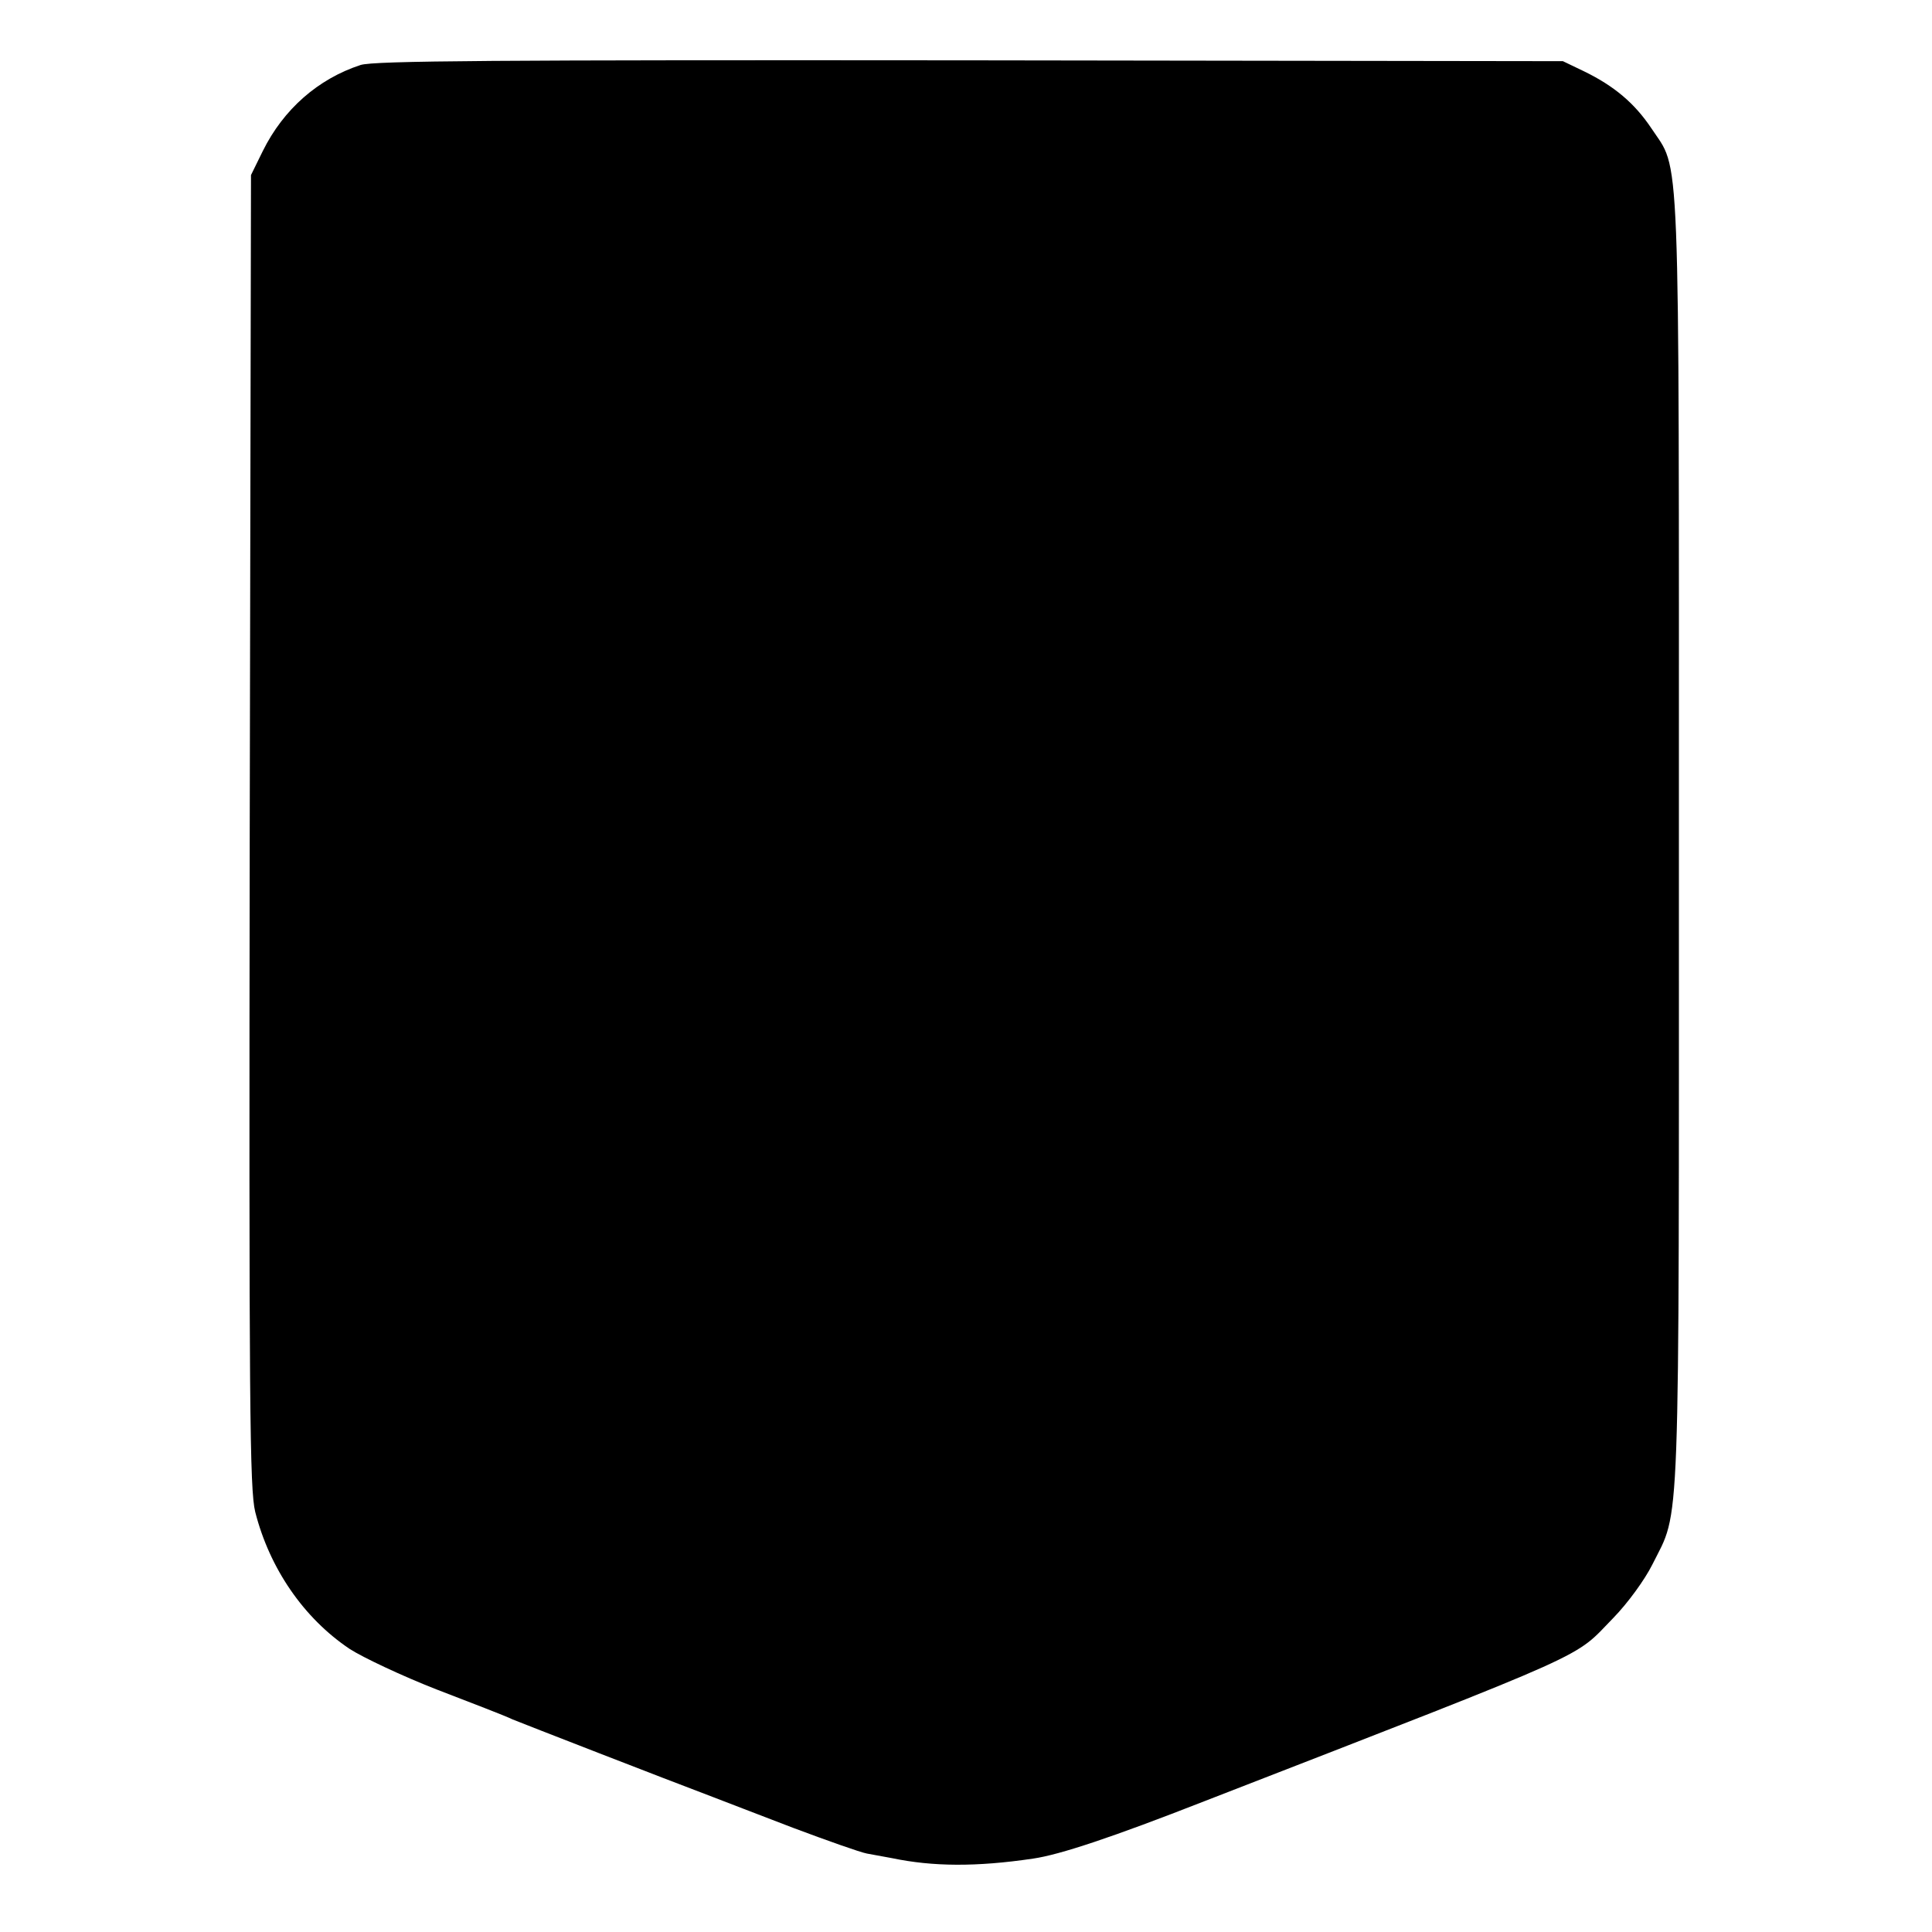 <?xml version="1.0" standalone="no"?>
<!DOCTYPE svg PUBLIC "-//W3C//DTD SVG 20010904//EN"
 "http://www.w3.org/TR/2001/REC-SVG-20010904/DTD/svg10.dtd">
<svg version="1.0" xmlns="http://www.w3.org/2000/svg"
 width="458pt" height="458pt" viewBox="0 0 458 458"
 preserveAspectRatio="xMidYMid meet">
<g transform="translate(0,458) scale(0.1,-0.1)"
fill="#000000" stroke="none">
<path d="M855 4426 c-101 -33 -183 -105 -232 -204 l-28 -57 -3 -1554 c-2
-1369 0 -1562 13 -1615 34 -134 115 -252 224 -325 31 -20 124 -64 206 -96 83
-32 164 -63 180 -71 27 -11 356 -139 475 -184 25 -10 110 -42 190 -73 80 -30
159 -58 175 -61 17 -3 44 -8 60 -11 96 -20 199 -21 334 -1 63 9 189 51 406
136 942 366 873 336 970 435 34 35 74 90 92 126 67 135 63 28 63 1716 0 1696
4 1583 -66 1690 -39 58 -87 99 -159 134 l-50 24 -1405 2 c-1124 1 -1413 -1
-1445 -11z"/>
</g>
</svg>
